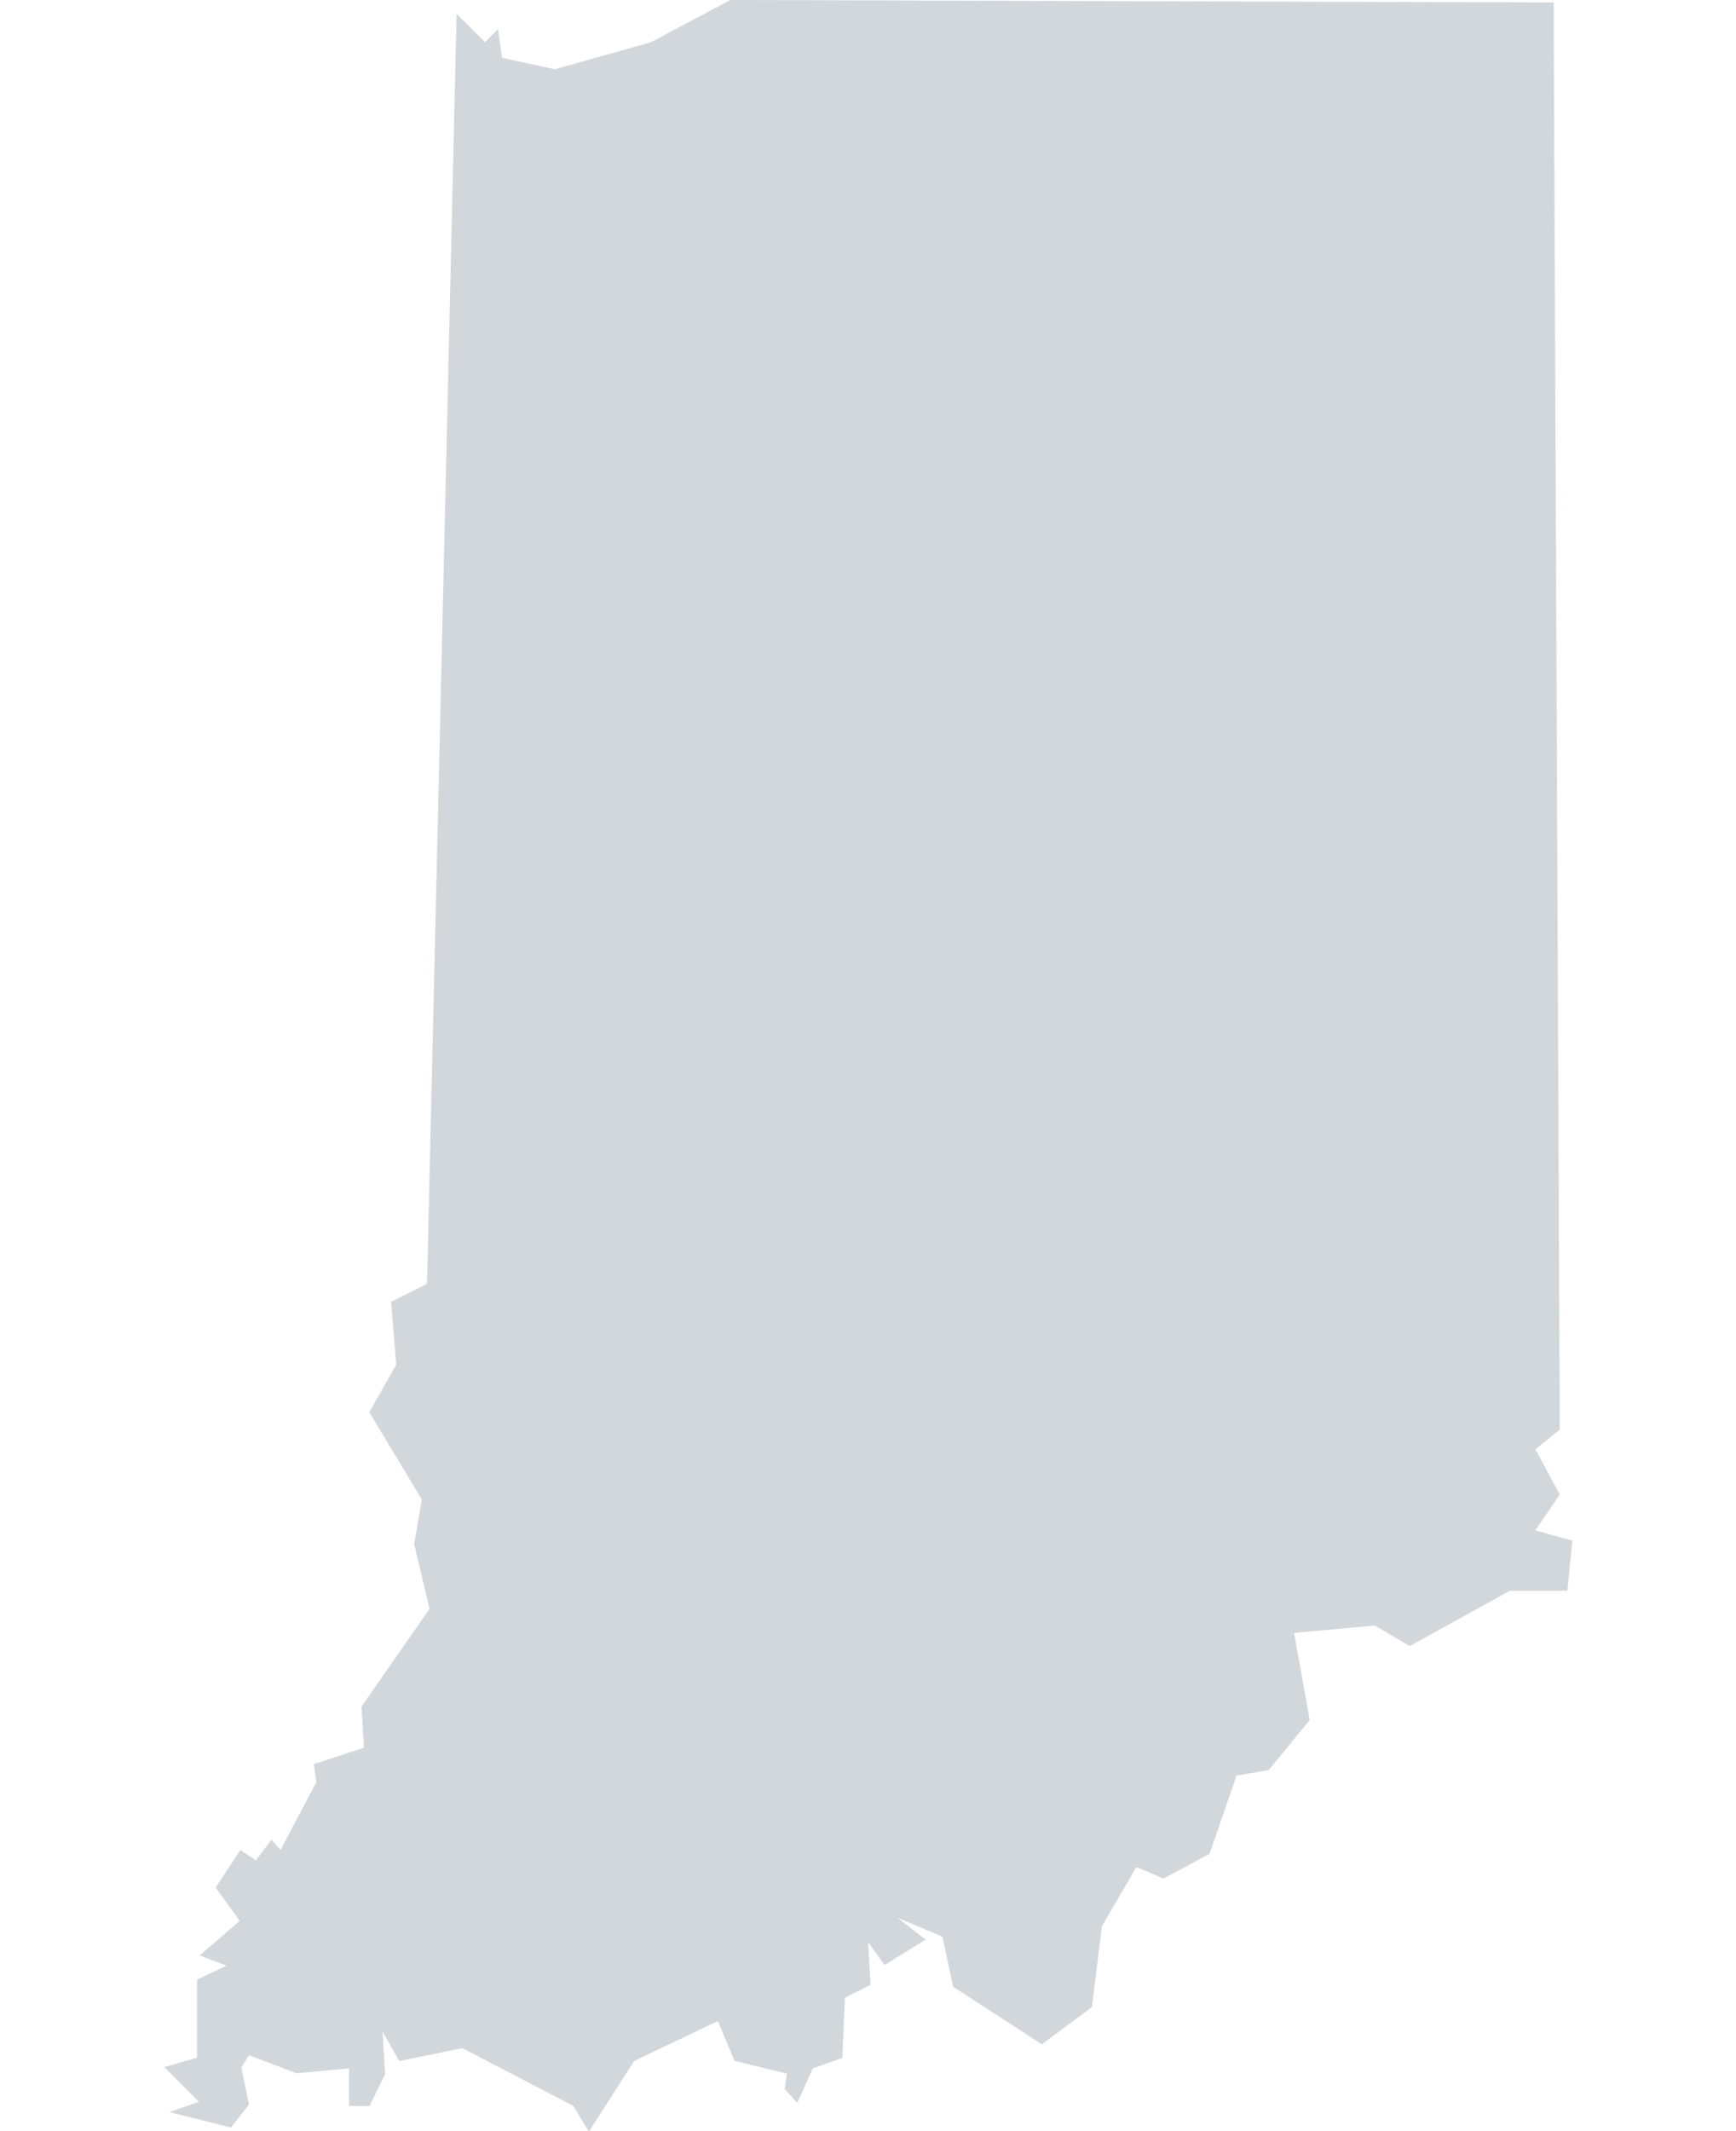 <svg xmlns="http://www.w3.org/2000/svg" viewBox="0 0 21.139 25.934"><path d="M2 25.156l.422.422-.36.125.75.188.22-.28-.094-.45.094-.15.578.22.64-.06v.458h.25l.19-.39-.032-.517.203.36.77-.157 1.35.703.19.314.55-.86 1.02-.487.203.485.64.155-.03.186.154.17.19-.42.36-.127.03-.734.313-.156-.03-.52.2.28.5-.31-.343-.266.548.23.13.61 1.08.7.61-.452.122-.985.42-.72.33.14.56-.3.33-.954.39-.065.5-.61-.19-1.06.984-.09.424.25 1.22-.673h.7l.06-.61-.45-.125.297-.436-.296-.55.296-.24L18.92.36V.03L8.894 0l-.97.515-1.17.328-.64-.14-.05-.346-.157.156L5.56.17 5.2 15.623l-.438.22.063.765-.328.578.64 1.063-.094.54.187.79-.828 1.19.03.5-.61.2.03.22-.436.824-.11-.124-.19.25-.19-.125-.3.457.293.405-.488.422.328.123-.36.17v.95z" fill="#d2d7dc"/></svg>